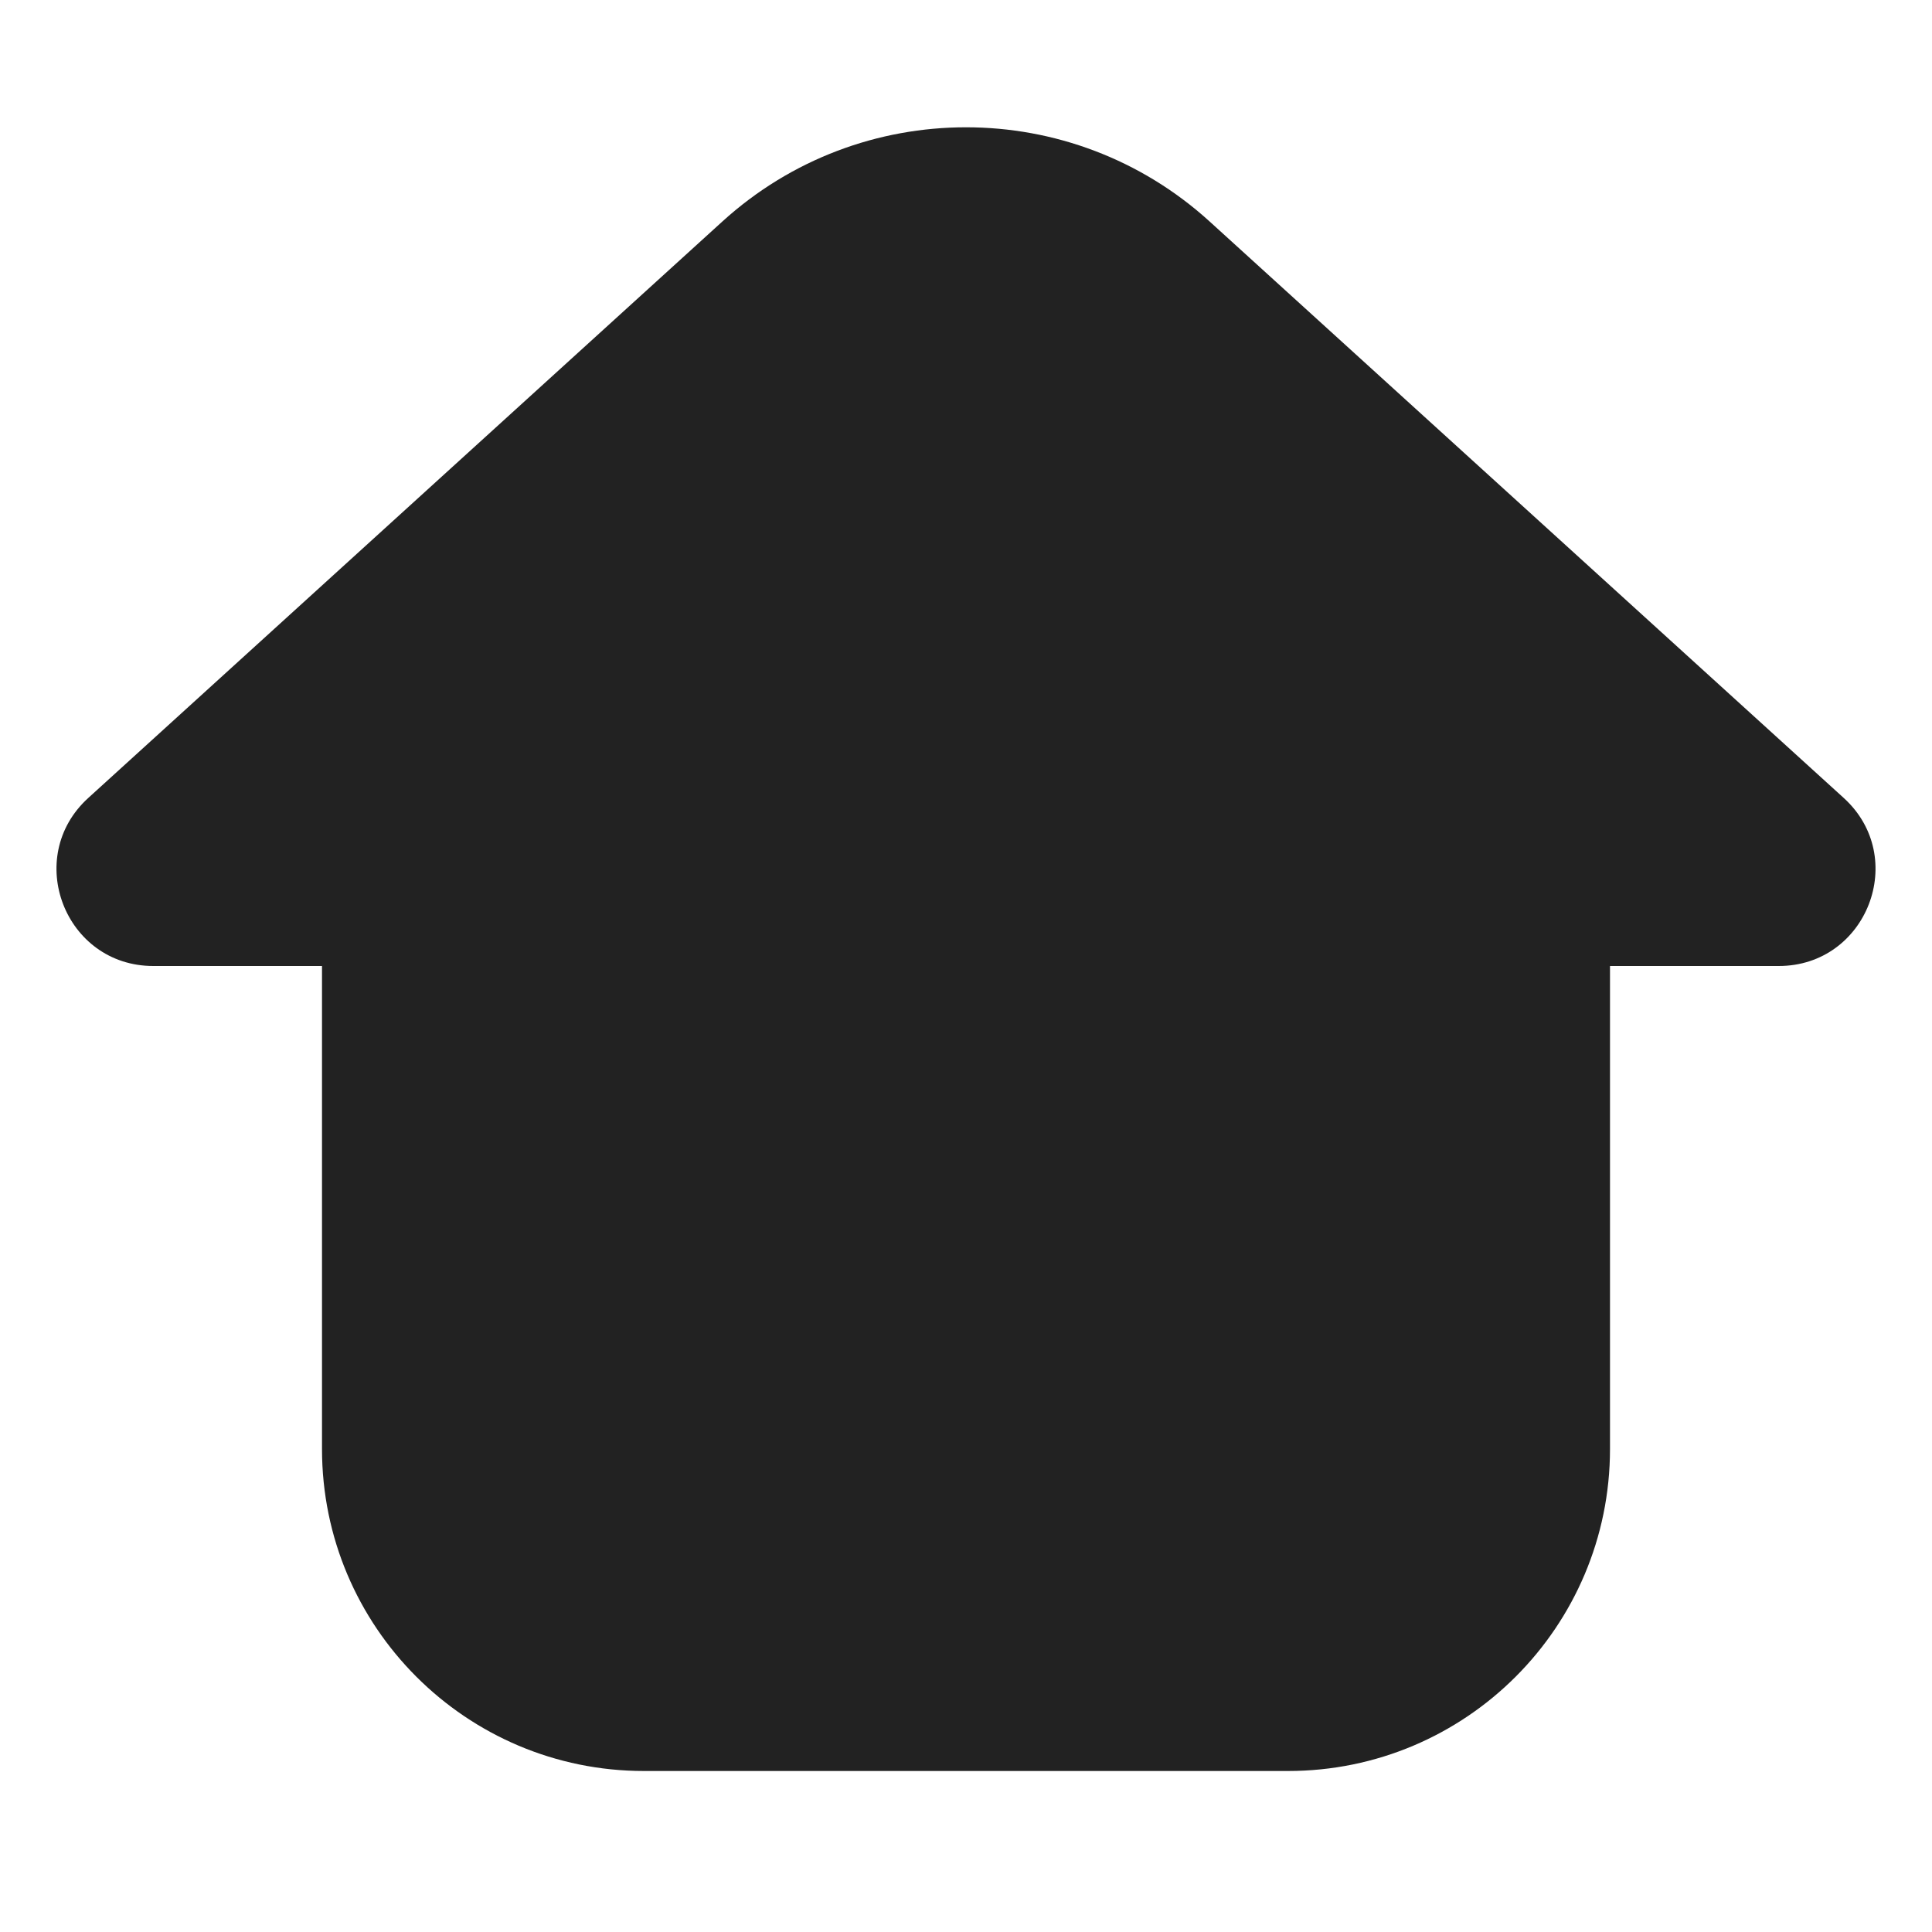 <svg width="24" height="24" viewBox="0 0 24 24" fill="none" xmlns="http://www.w3.org/2000/svg">
<path d="M8.973 2.752L1.097 9.912C0.285 10.65 0.807 12 1.904 12H4V18C4 20.209 5.791 22 8 22H16C18.209 22 20 20.209 20 18V12H22.096C23.193 12 23.715 10.65 22.903 9.912L15.027 2.752C13.311 1.191 10.689 1.191 8.973 2.752Z" fill="#222222"/>
</svg>
